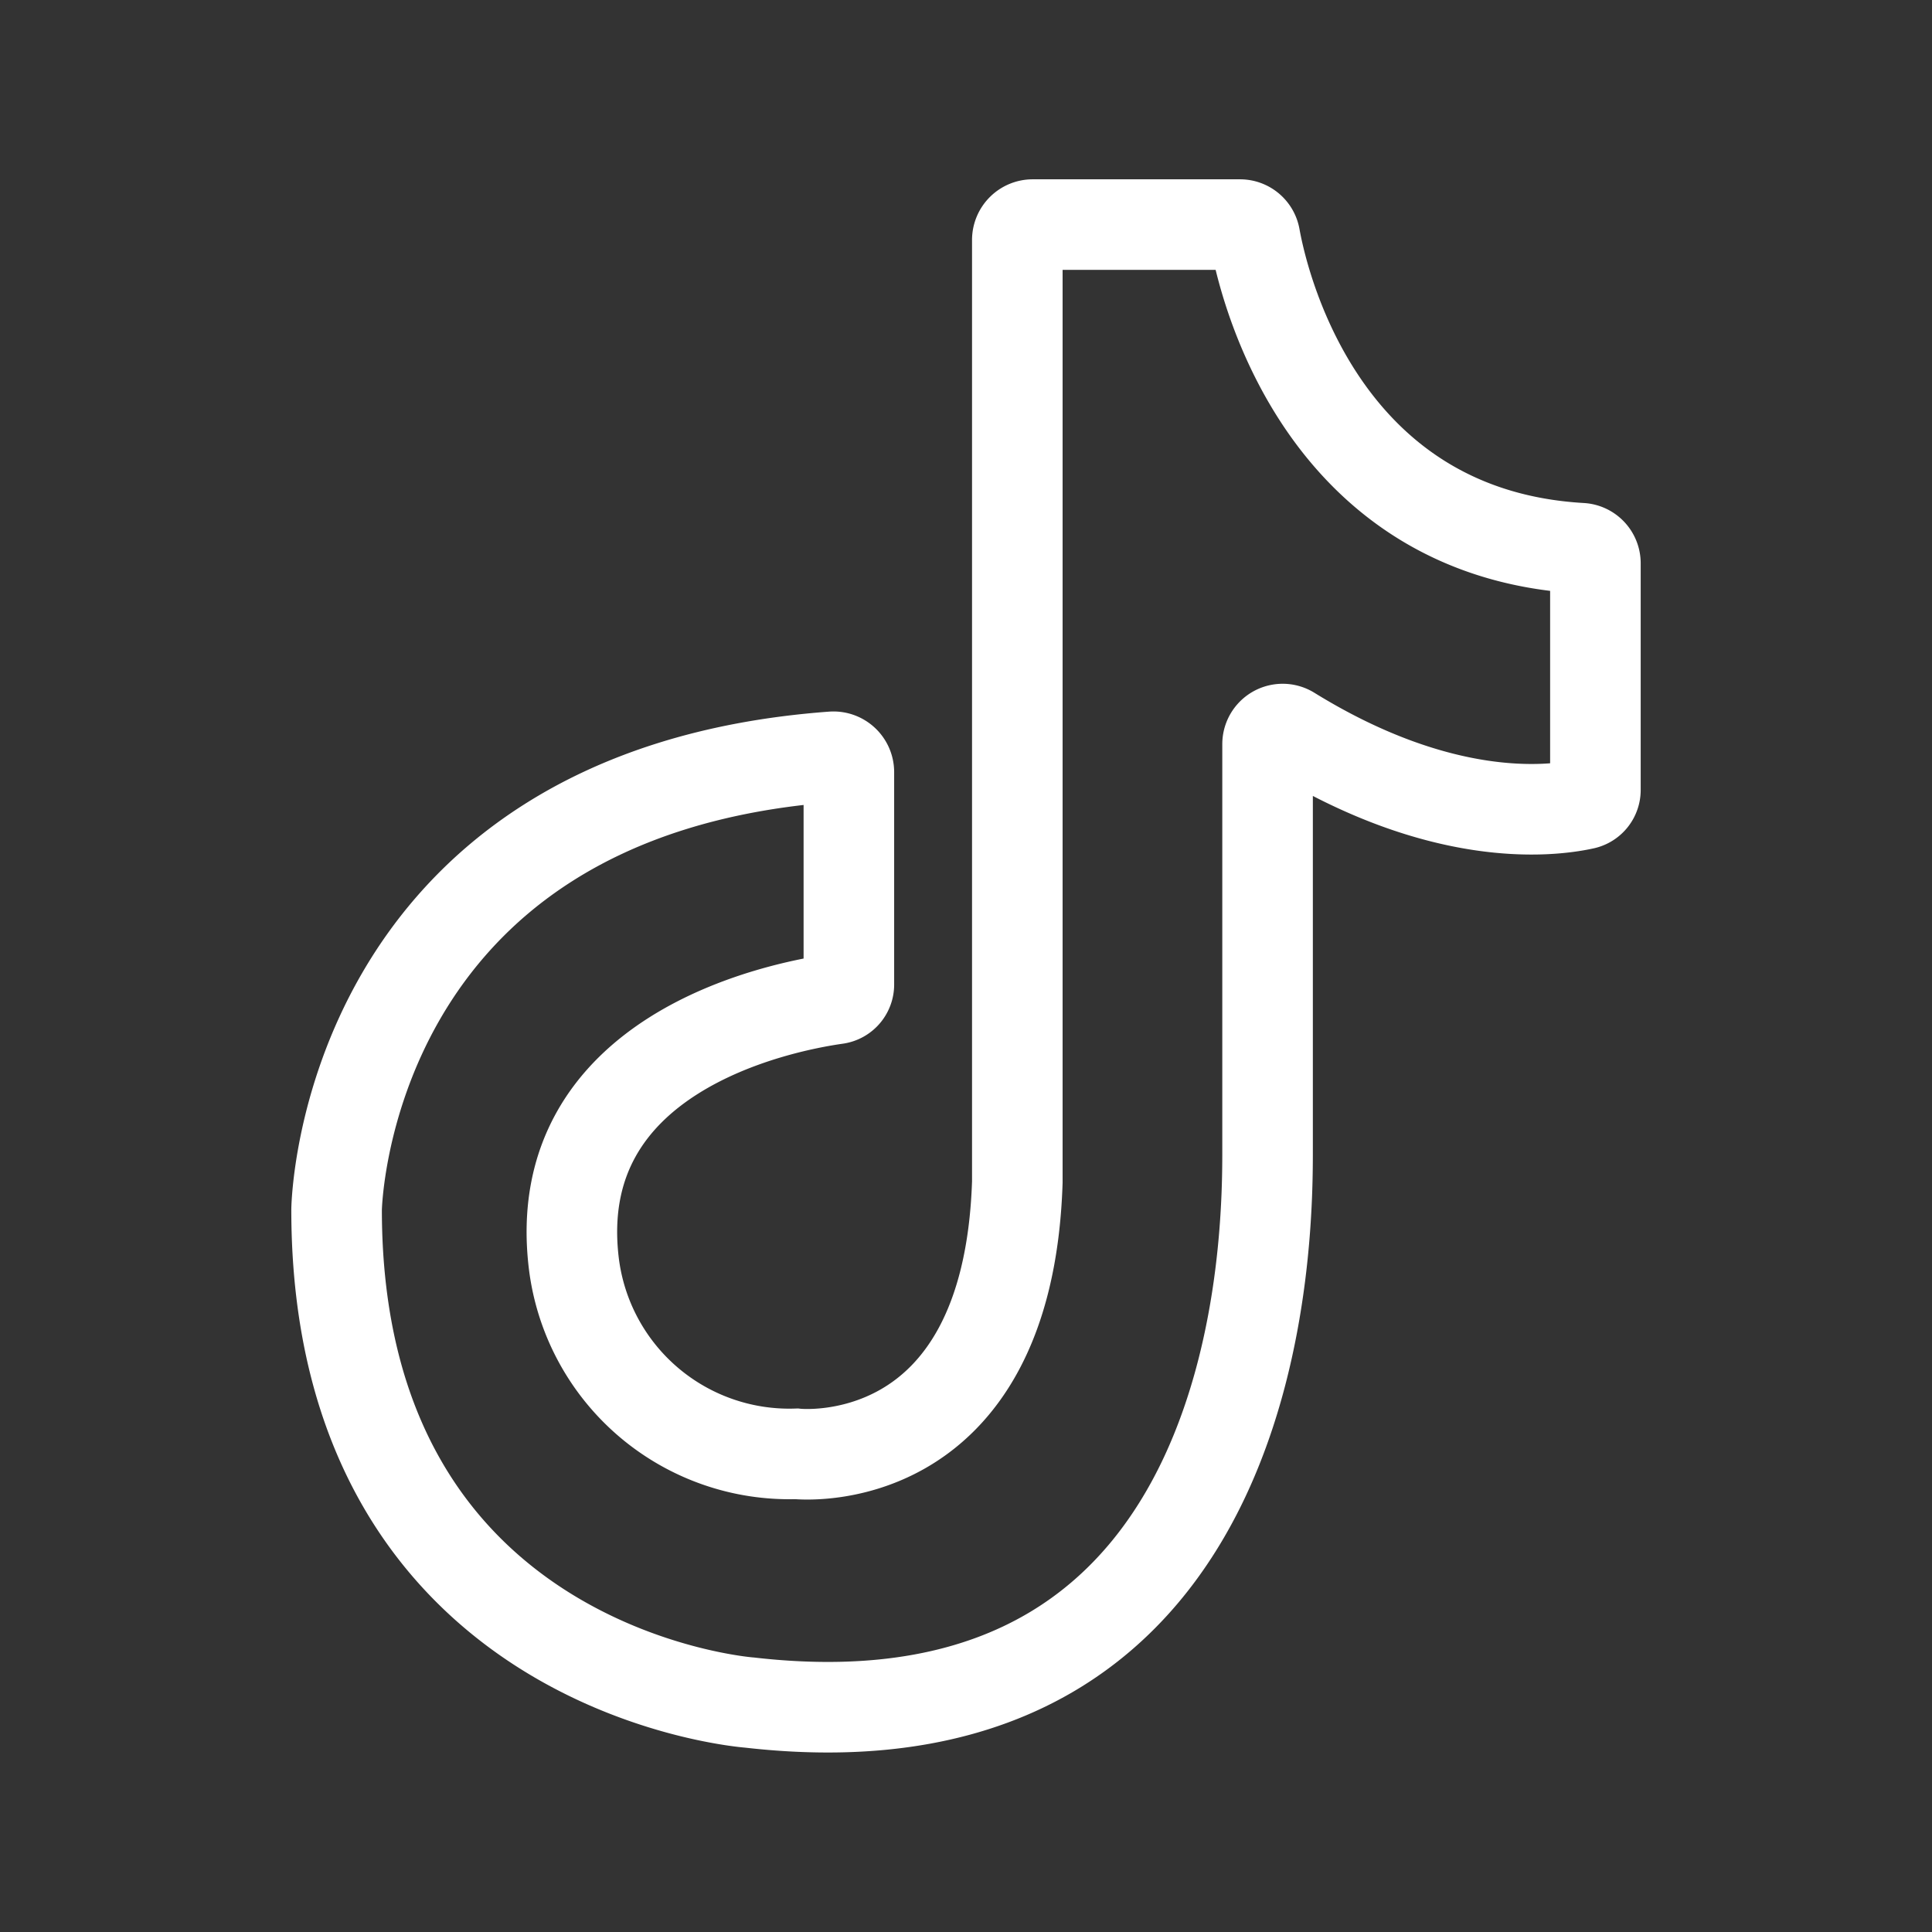 <svg width='24px' height='24px' viewBox='0 0 64 64'
  xmlns='http://www.w3.org/2000/svg' stroke-width='3' stroke='#ffffff' fill='none'
            >
<rect x="0" y="0" width="64" height="64" fill="#333333" stroke="none"/>
<g id='SVGRepo_bgCarrier' stroke-width='0'></g>
<g id='SVGRepo_tracerCarrier' stroke-linecap='round' stroke-linejoin='round'
              ></g>
<g id='SVGRepo_iconCarrier'>
  <path d='M52.46,26.64c-1.15.25-4.74.65-9.7-2.41a.5.5,0,0,0-.77.42s0,10,0,13.33c0,2.68.15,20.4-17.16,18.42,0,0-13.68-1-13.68-16.33,0,0,.19-13.8,16.42-15a.51.51,0,0,1,.55.5V32.6a.48.48,0,0,1-.42.49c-1.9.27-9.54,1.8-8.69,8.77a7.19,7.19,0,0,0,7.37,6.3s7,.78,7.32-9V7.94a.51.51,0,0,1,.5-.5h6.88a.5.5,0,0,1,.49.41c.36,2,2.42,9.82,10.8,10.31a.5.5,0,0,1,.48.49v7.51A.48.48,0,0,1,52.46,26.64Z' stroke-linecap='round'
                ></path>
</g>
</svg>